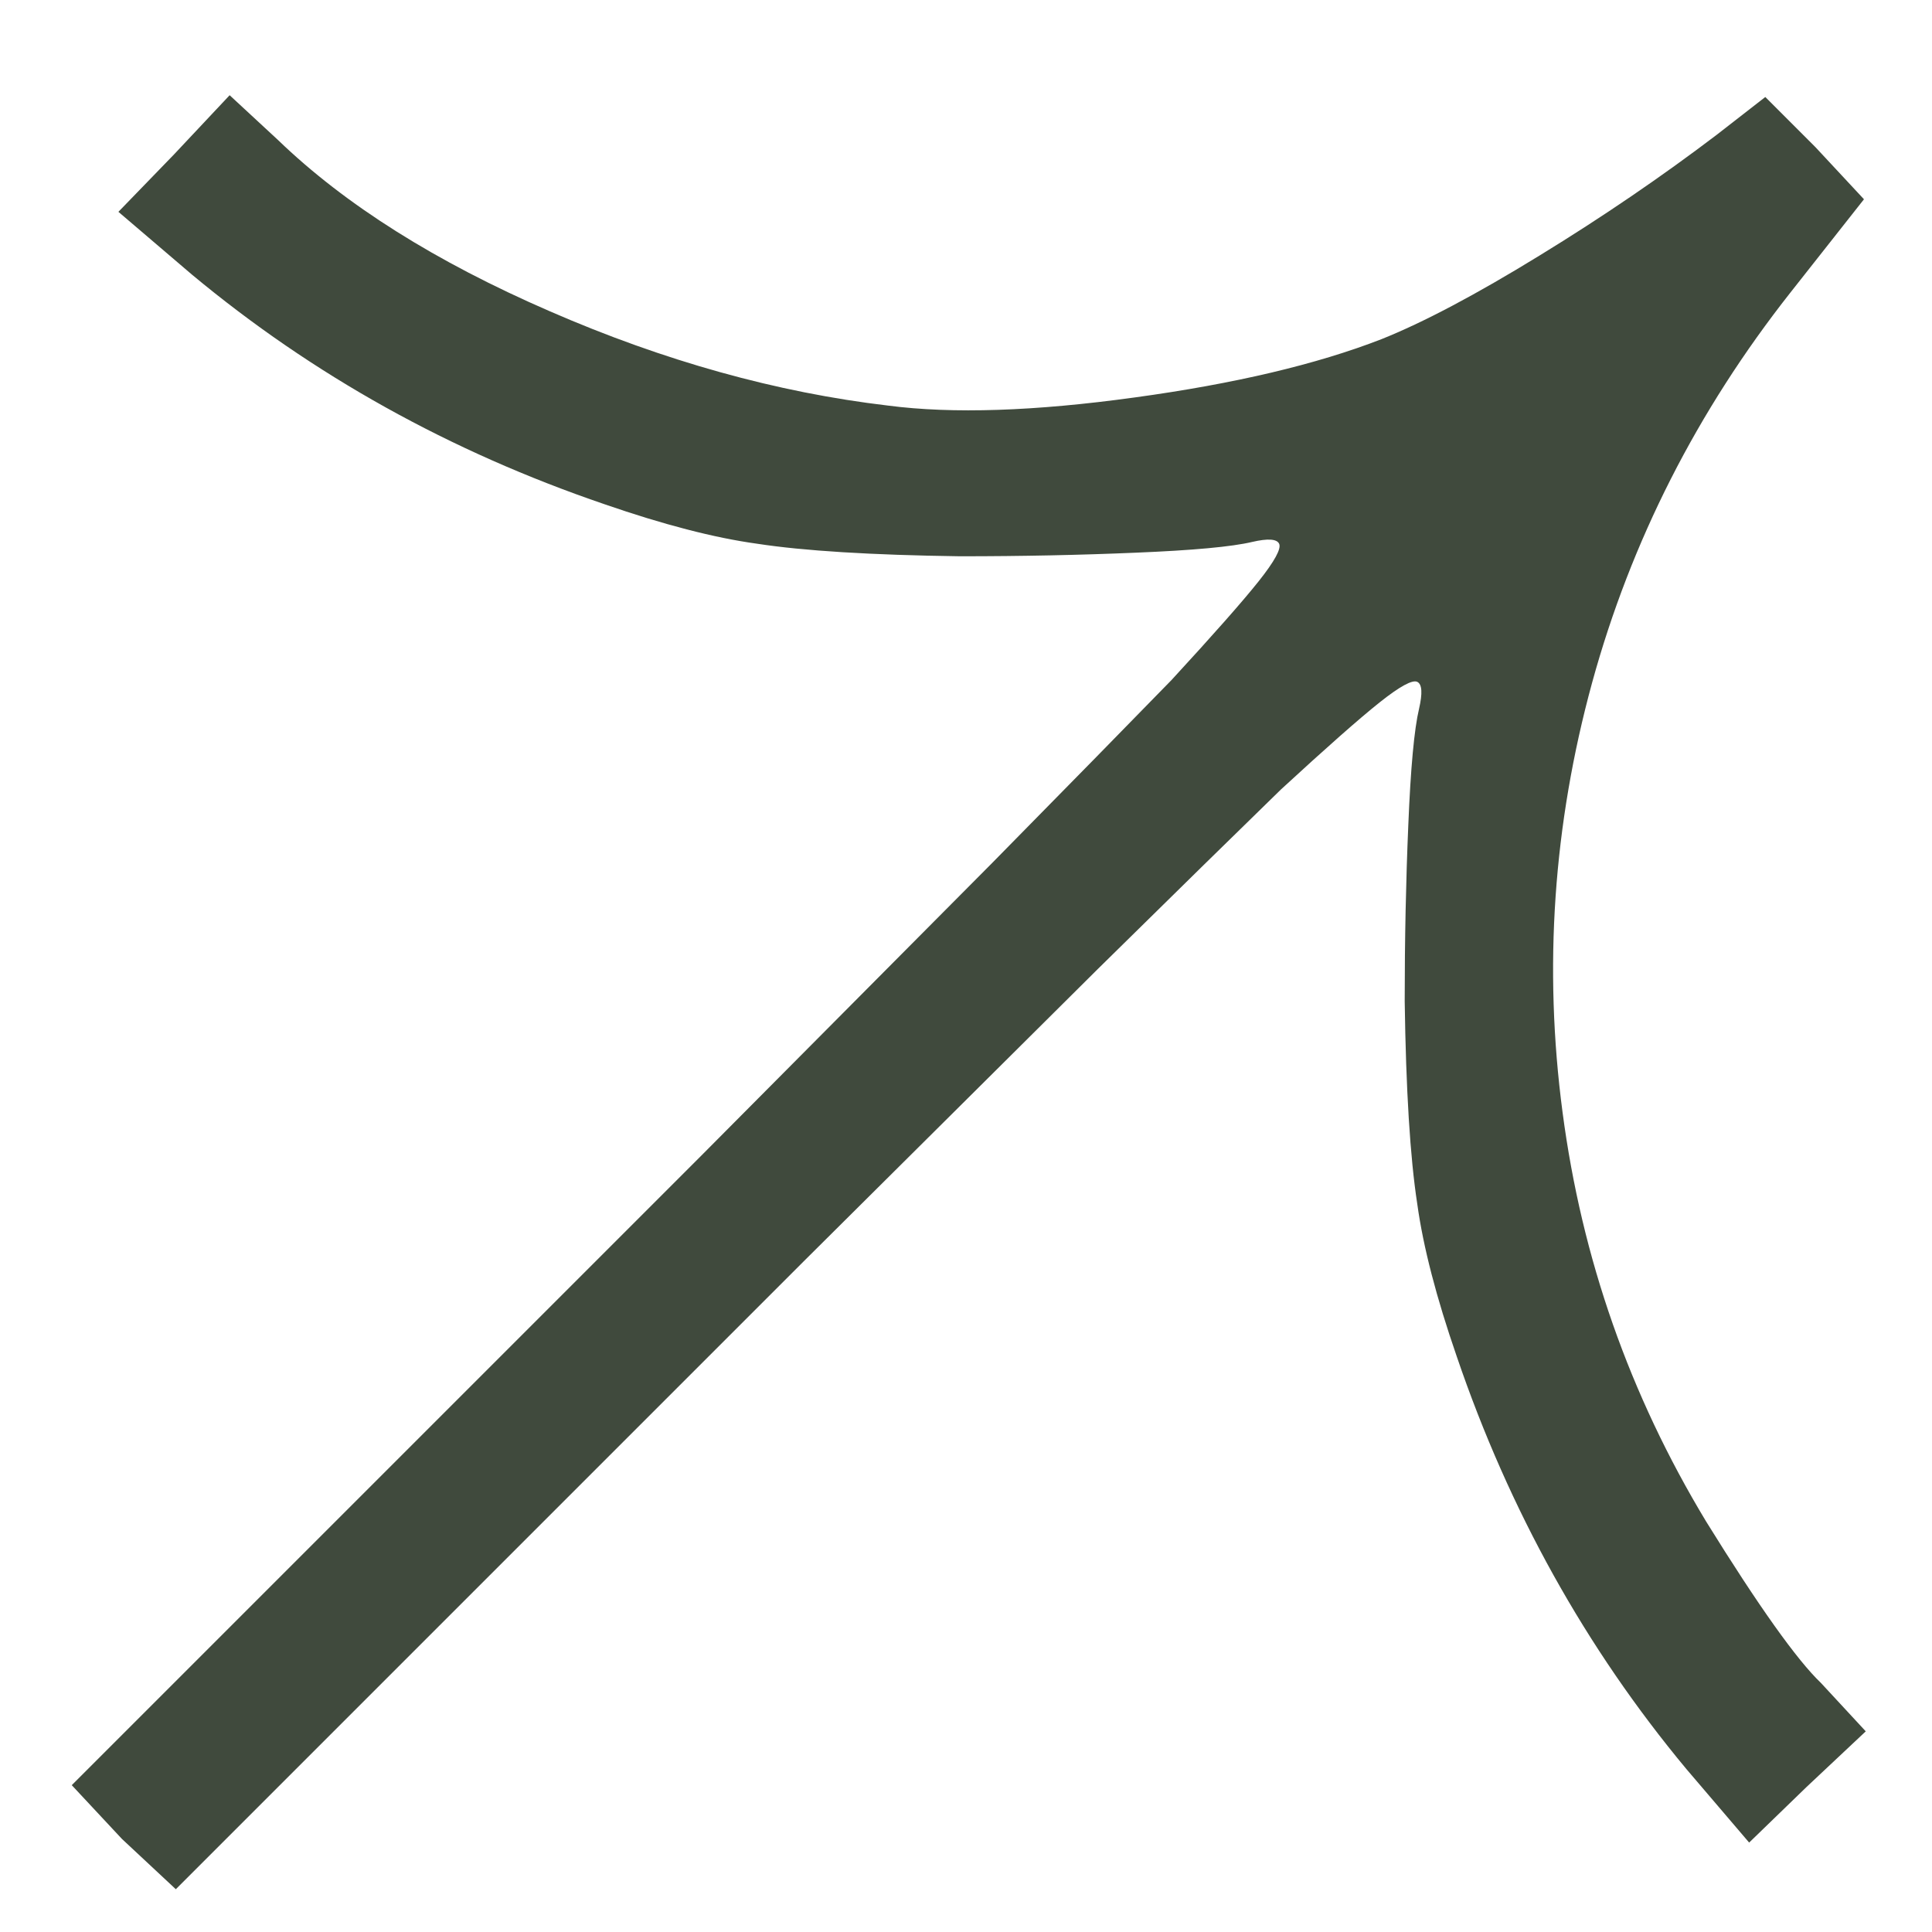 <svg width="14" height="14" viewBox="0 0 14 14" fill="none" xmlns="http://www.w3.org/2000/svg">
<g clip-path="url(#clip0_0_141)">
<path d="M1.261 1.119L0.858 1.535L1.391 1.99C2.266 2.718 3.263 3.273 4.381 3.654C4.806 3.801 5.174 3.897 5.486 3.94C5.824 3.992 6.314 4.022 6.955 4.031C7.406 4.031 7.83 4.022 8.229 4.005C8.645 3.988 8.927 3.962 9.074 3.927C9.187 3.901 9.252 3.905 9.269 3.94C9.286 3.975 9.237 4.066 9.12 4.213C9.003 4.36 8.792 4.599 8.489 4.928C8.194 5.231 7.761 5.673 7.189 6.254L5.07 8.386L0.52 12.936L0.884 13.326L1.274 13.69L5.824 9.14L7.956 7.021C8.537 6.449 8.979 6.016 9.282 5.721C9.611 5.418 9.85 5.207 9.997 5.09C10.144 4.973 10.235 4.924 10.27 4.941C10.305 4.958 10.309 5.023 10.283 5.136C10.248 5.283 10.222 5.565 10.205 5.981C10.188 6.38 10.179 6.804 10.179 7.255C10.188 7.896 10.218 8.386 10.27 8.724C10.313 9.036 10.409 9.404 10.556 9.829C10.937 10.947 11.492 11.944 12.22 12.819L12.675 13.352L13.091 12.949L13.52 12.546L13.195 12.195C13.022 12.03 12.744 11.64 12.363 11.025C11.808 10.106 11.462 9.118 11.323 8.061C11.184 7.012 11.256 5.974 11.537 4.947C11.819 3.92 12.298 2.978 12.974 2.12L13.507 1.444L13.156 1.067L12.792 0.703L12.441 0.976C12.042 1.279 11.613 1.572 11.154 1.853C10.695 2.135 10.313 2.337 10.01 2.458C9.542 2.64 8.946 2.781 8.223 2.88C7.499 2.98 6.903 3 6.435 2.939C5.629 2.844 4.812 2.616 3.985 2.256C3.157 1.897 2.5 1.483 2.015 1.015L1.664 0.69L1.261 1.119Z" fill="#404A3D"/>
</g>
<defs>
<clipPath id="clip0_0_141">
<rect width="13" height="13" fill="white" transform="matrix(1 0 0 -1 0.52 13.69)"/>
</clipPath>
</defs>
</svg>
